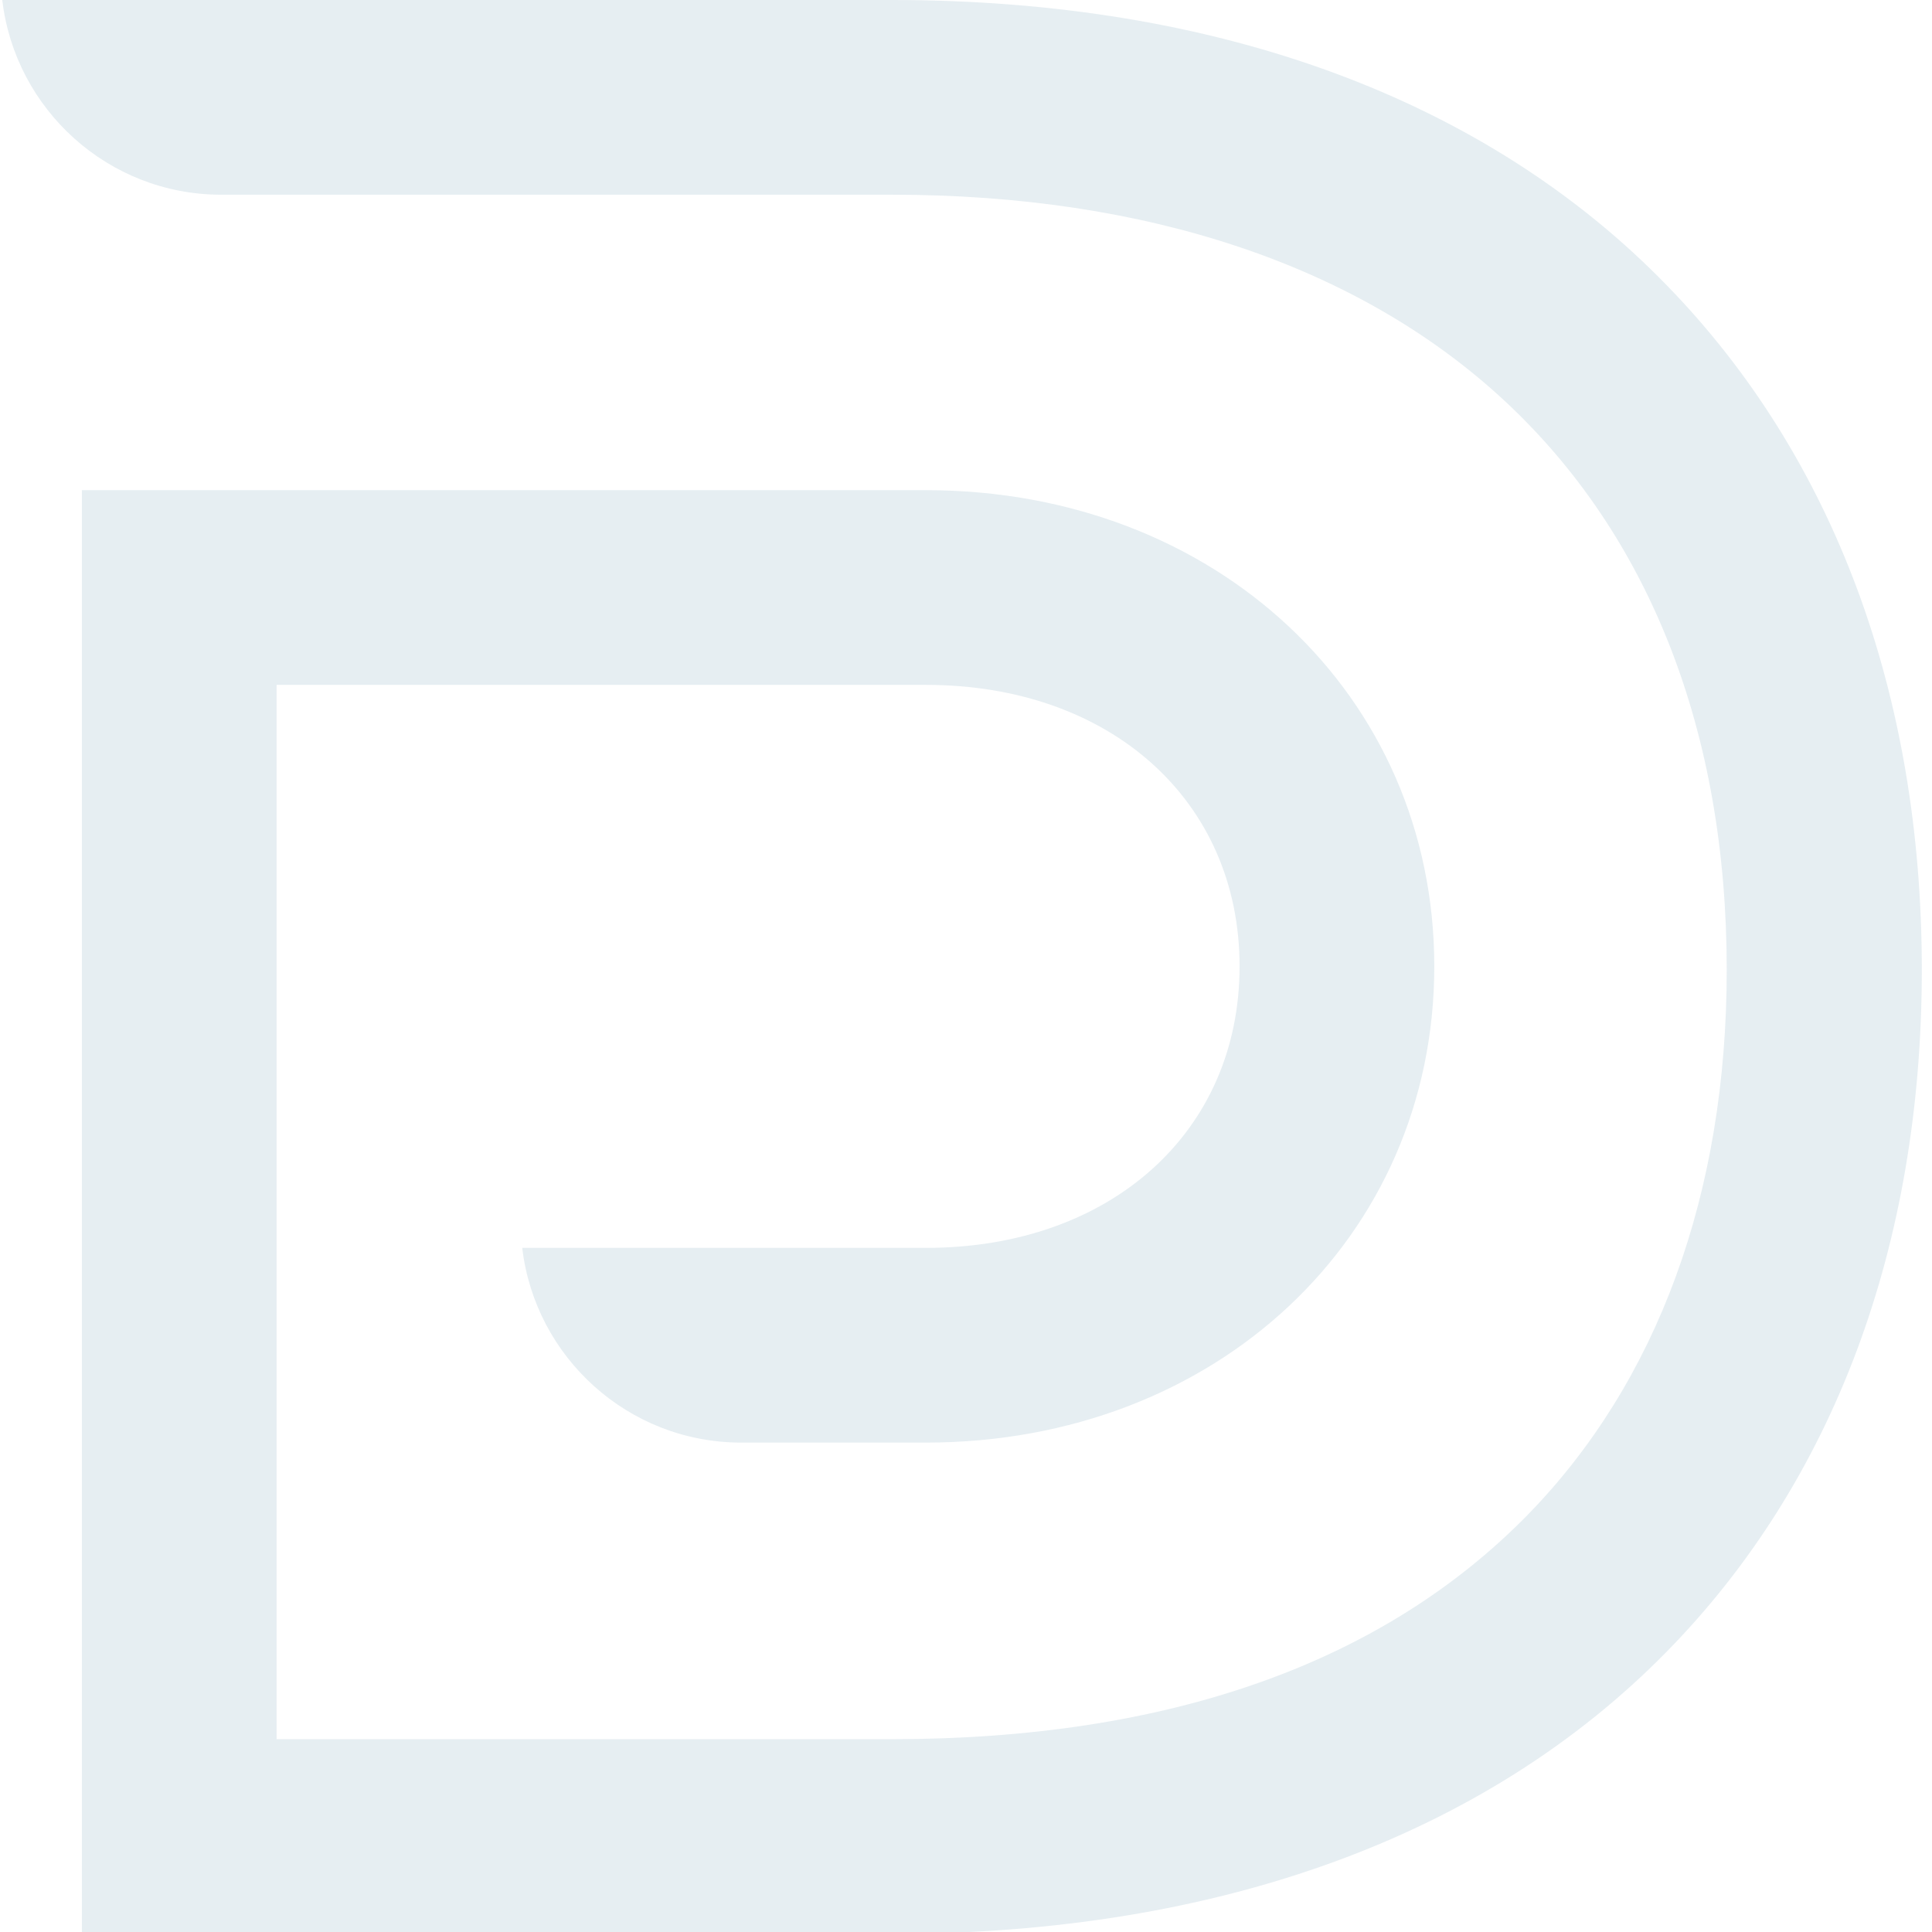 <?xml version="1.0" encoding="utf-8"?>
<!-- Generator: Adobe Illustrator 27.9.6, SVG Export Plug-In . SVG Version: 9.03 Build 54986)  -->
<svg version="1.1" id="Calque_1" xmlns="http://www.w3.org/2000/svg" xmlns:xlink="http://www.w3.org/1999/xlink" x="0px" y="0px"
	 viewBox="0 0 512 512" style="enable-background:new 0 0 512 512;" xml:space="preserve">
<style type="text/css">
	.st0{opacity:0.1;fill:#005179;}
</style>
<path class="st0" d="M21.7,512.5h214.7c86.4,0,157.4-25.9,205.4-74.9c44.2-45.1,67.5-107.6,67.5-180.6c0-73.1-23.3-135.8-67.4-181.2
	C393.8,26.2,322.7,0,236.4,0H0.6c3.4,29,28.1,51.6,58,51.6h177.8c67.6,0,123.7,18.8,162.2,54.5c38.6,35.8,59,87.9,59,150.9
	c0,59.2-18.3,109.2-52.8,144.5c-38.6,39.4-95.3,59.4-168.5,59.4h-163V181.5h172.1c48.9,0,83.1,30.7,83.1,74.6
	c0,43.9-34.2,74.6-83.1,74.6h-107c3.4,29,28.1,51.6,58,51.6h49c76.8,0,134.7-54.3,134.7-126.2c0-71.9-57.9-126.2-134.7-126.2H21.7
	V512.5z"/>
</svg>
